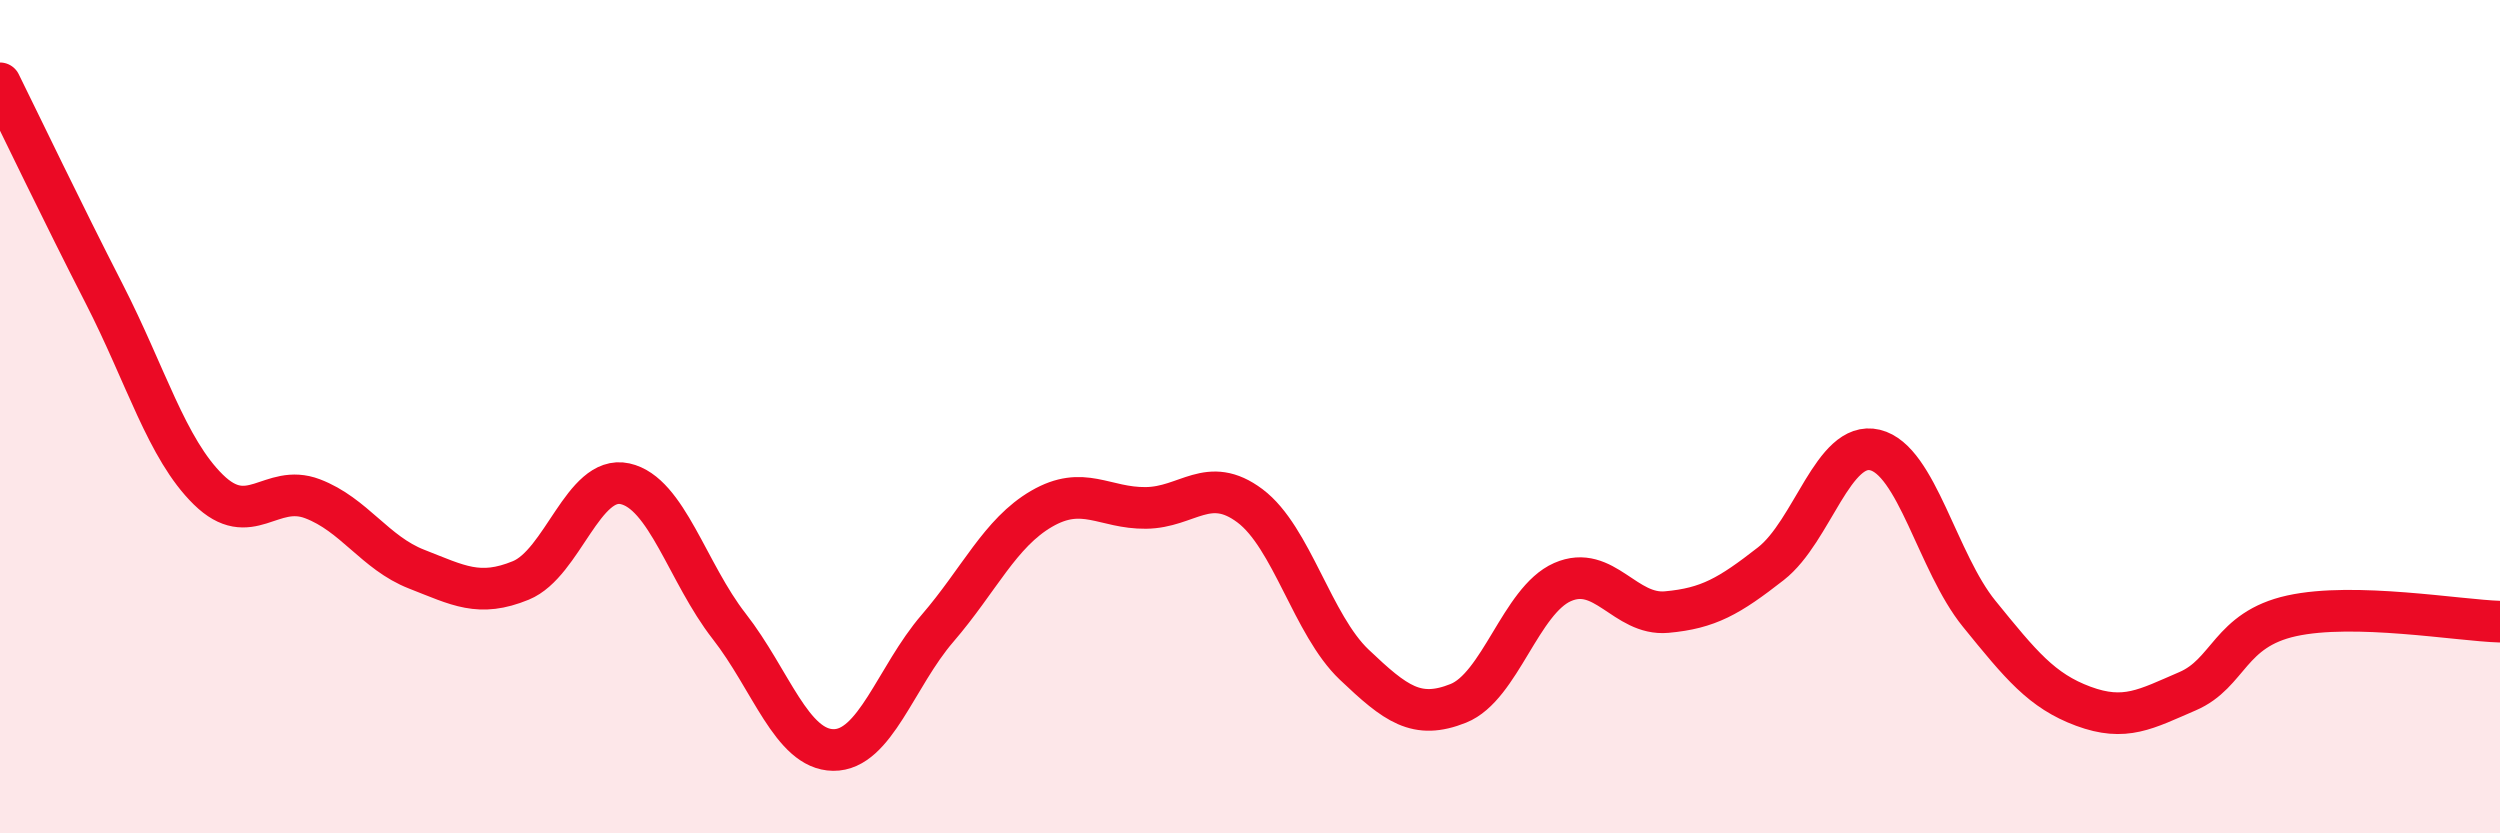 
    <svg width="60" height="20" viewBox="0 0 60 20" xmlns="http://www.w3.org/2000/svg">
      <path
        d="M 0,2 C 0.5,3.01 1.5,5.1 2.5,7.05 C 3.5,9 4,10.77 5,11.75 C 6,12.73 6.5,11.59 7.5,11.97 C 8.5,12.35 9,13.27 10,13.66 C 11,14.05 11.5,14.34 12.5,13.93 C 13.5,13.52 14,11.39 15,11.61 C 16,11.83 16.5,13.75 17.5,15.03 C 18.5,16.31 19,17.99 20,18 C 21,18.01 21.5,16.24 22.5,15.08 C 23.5,13.92 24,12.79 25,12.21 C 26,11.63 26.5,12.2 27.5,12.19 C 28.5,12.18 29,11.39 30,12.14 C 31,12.89 31.5,15 32.5,15.95 C 33.5,16.9 34,17.28 35,16.88 C 36,16.48 36.5,14.41 37.5,13.97 C 38.5,13.53 39,14.78 40,14.69 C 41,14.6 41.5,14.31 42.5,13.53 C 43.5,12.75 44,10.56 45,10.8 C 46,11.04 46.5,13.5 47.5,14.73 C 48.5,15.96 49,16.58 50,16.95 C 51,17.32 51.5,17.02 52.5,16.59 C 53.5,16.16 53.5,15.11 55,14.78 C 56.5,14.45 59,14.89 60,14.92L60 20L0 20Z"
        fill="#EB0A25"
        opacity="0.1"
        stroke-linecap="round"
        stroke-linejoin="round"
      />
      <path
        d="M 0,2 C 0.5,3.01 1.5,5.1 2.5,7.05 C 3.5,9 4,10.77 5,11.75 C 6,12.73 6.5,11.59 7.5,11.97 C 8.5,12.35 9,13.27 10,13.66 C 11,14.05 11.5,14.34 12.5,13.93 C 13.5,13.52 14,11.39 15,11.61 C 16,11.83 16.5,13.75 17.5,15.03 C 18.5,16.31 19,17.99 20,18 C 21,18.01 21.5,16.24 22.5,15.08 C 23.5,13.92 24,12.79 25,12.21 C 26,11.63 26.5,12.2 27.5,12.19 C 28.5,12.18 29,11.39 30,12.14 C 31,12.89 31.5,15 32.5,15.95 C 33.5,16.9 34,17.28 35,16.88 C 36,16.48 36.5,14.41 37.5,13.97 C 38.5,13.53 39,14.78 40,14.69 C 41,14.6 41.5,14.31 42.5,13.53 C 43.5,12.75 44,10.56 45,10.8 C 46,11.04 46.5,13.5 47.5,14.73 C 48.5,15.96 49,16.58 50,16.95 C 51,17.32 51.5,17.02 52.5,16.59 C 53.5,16.16 53.5,15.11 55,14.78 C 56.5,14.45 59,14.89 60,14.92"
        stroke="#EB0A25"
        stroke-width="1"
        fill="none"
        stroke-linecap="round"
        stroke-linejoin="round"
      />
    </svg>
  